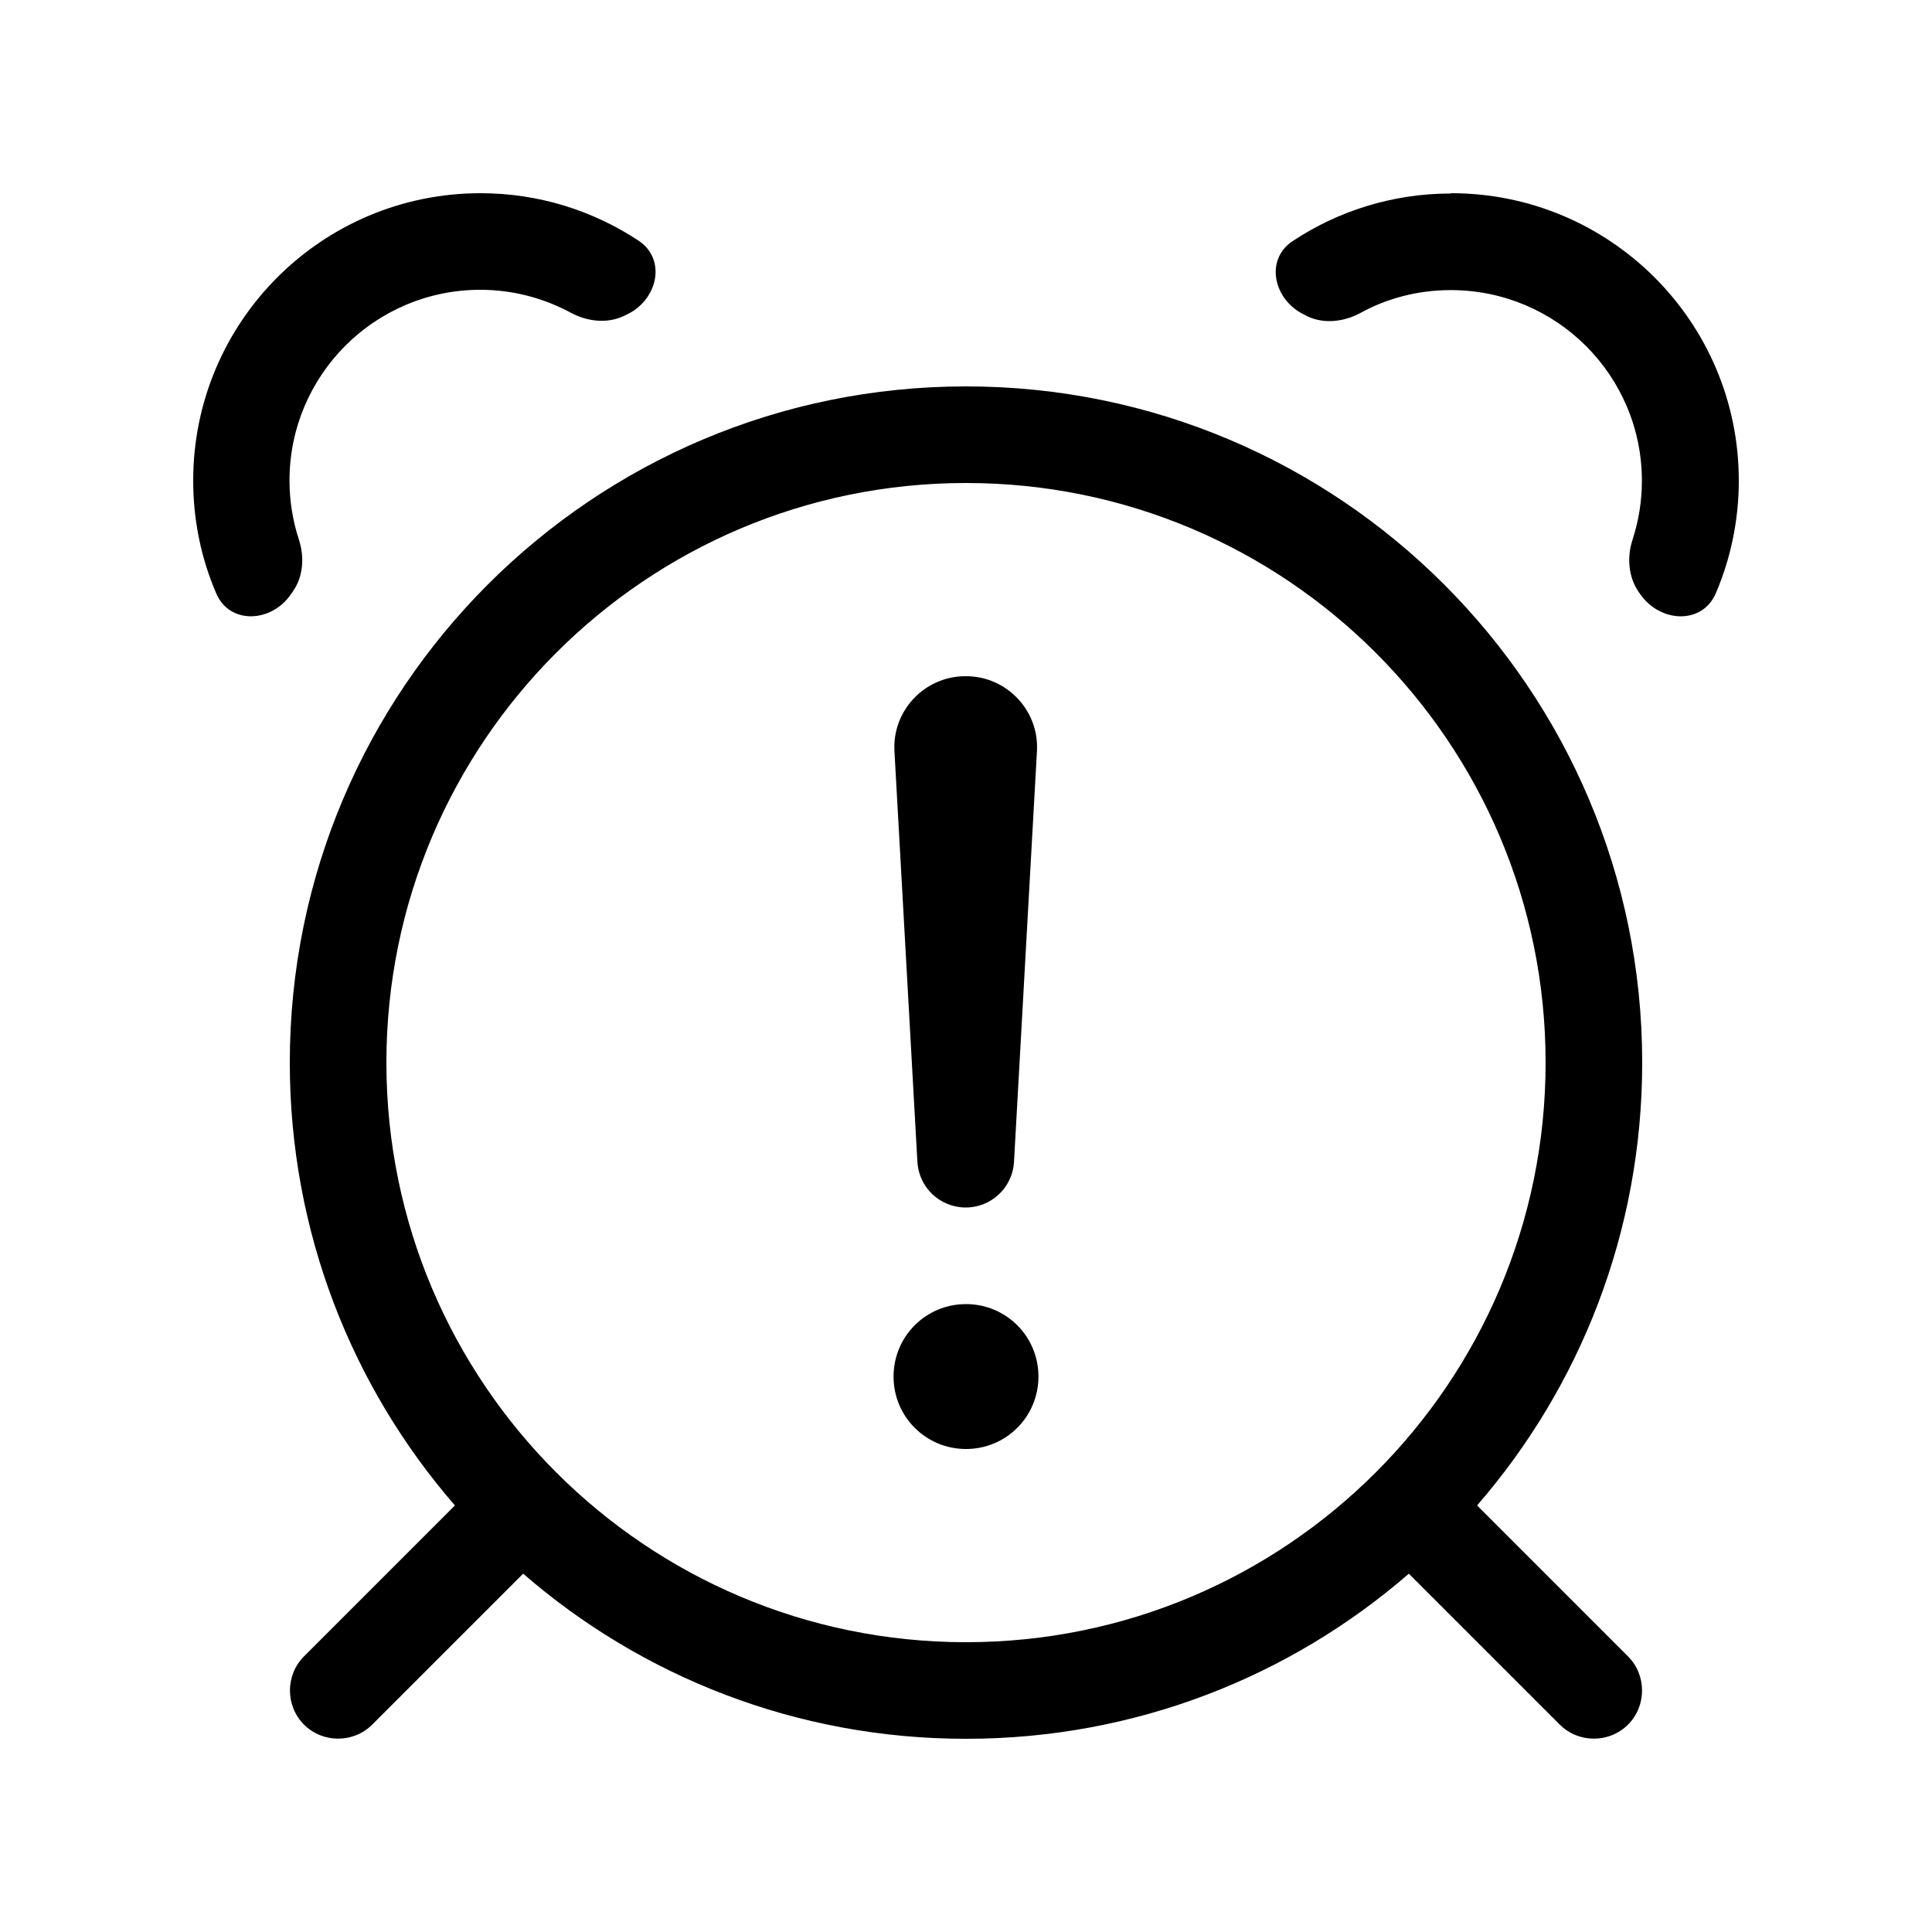 <svg xmlns="http://www.w3.org/2000/svg" viewBox="0 0 640 640"><!--! Font Awesome Pro 7.1.0 by @fontawesome - https://fontawesome.com License - https://fontawesome.com/license (Commercial License) Copyright 2025 Fonticons, Inc. --><path fill="currentColor" d="M320 128C443.7 128 544 228.3 544 352C544 408.1 523.4 459.4 489.3 498.7L539.3 548.7C545.5 554.9 545.5 565.1 539.3 571.3C533.1 577.5 522.9 577.5 516.7 571.3L466.7 521.3C427.4 555.4 376.1 576 320 576C263.9 576 212.6 555.4 173.3 521.3L123.3 571.3C117.1 577.5 106.9 577.5 100.7 571.3C94.5 565.1 94.5 554.9 100.7 548.7L150.7 498.7C116.6 459.4 96 408.1 96 352C96 228.3 196.3 128 320 128zM320 160C214 160 128 246 128 352C128 458 214 544 320 544C426 544 512 458 512 352C512 246 426 160 320 160zM320 480C306.7 480 296 469.3 296 456C296 442.7 306.7 432 320 432C333.3 432 344 442.7 344 456C344 469.3 333.3 480 320 480zM320 224C333.5 224 344.3 235.4 343.5 248.9L335.9 384.9C335.4 393.4 328.4 400 319.9 400C311.4 400 304.4 393.4 303.9 384.9L296.3 248.9C295.5 235.4 306.3 224 319.8 224zM159.2 64C178.5 64 196.5 69.8 211.5 79.7C221 86 217.8 99.6 207.4 104.3L206.6 104.7C201 107.3 194.5 106.5 189.1 103.6C180.2 98.8 170 96 159.1 96C124.2 96 95.9 124.3 95.9 159.2C95.9 166 97 172.6 99 178.7C100.9 184.5 100.5 191.1 96.9 196.1L96.4 196.8C90 206.3 76 207 71.6 196.5C66.7 185.1 64 172.5 64 159.2C64 106.6 106.6 64 159.2 64zM480.7 64C533.3 64 576 106.6 576 159.2C576 172.4 573.3 185 568.4 196.5C563.9 207 550 206.3 543.4 196.9L542.9 196.2C539.4 191.2 538.9 184.6 540.8 178.8C542.8 172.6 543.9 166.1 543.9 159.3C543.9 124.4 515.6 96.1 480.6 96.1C469.7 96.1 459.5 98.8 450.6 103.7C445.2 106.6 438.7 107.4 433.1 104.8L432.4 104.4C422 99.7 418.7 86.1 428.3 79.8C443.3 69.9 461.3 64.1 480.6 64.1z"/></svg>